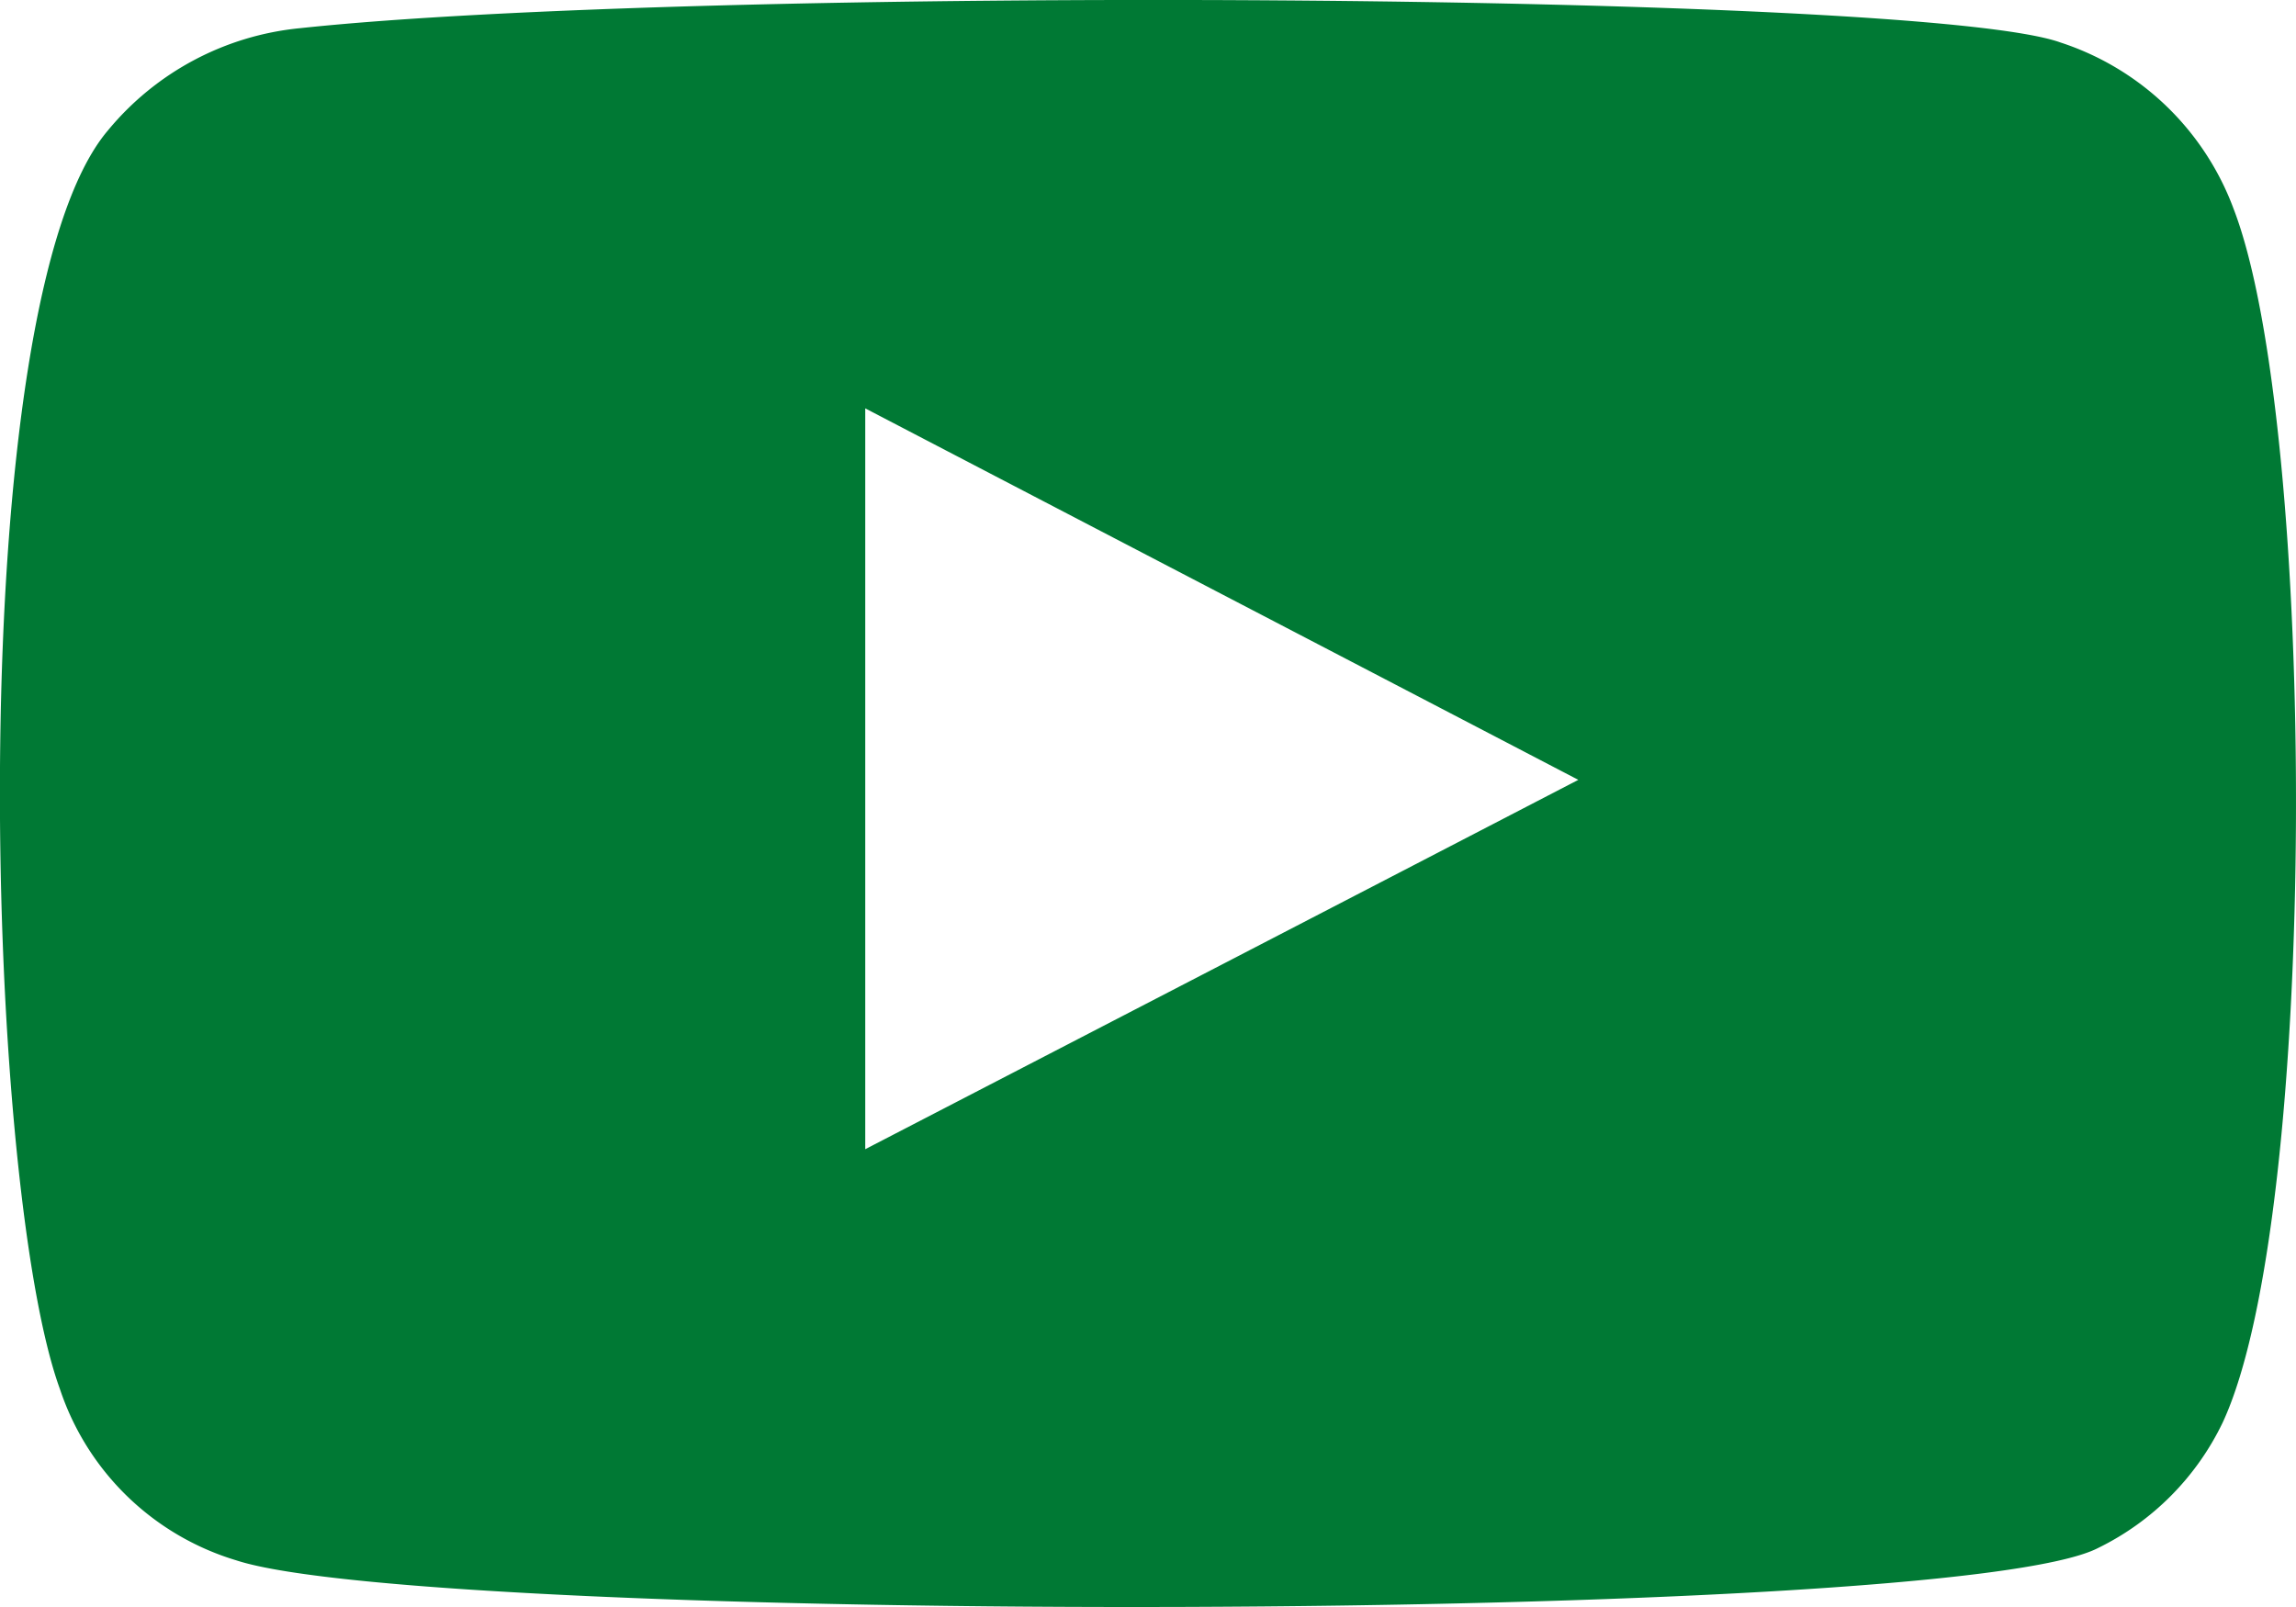 <svg xmlns="http://www.w3.org/2000/svg" width="60" height="42" viewBox="0 0 60 42">
  <path id="icon-youtube" d="M6.173,40.78a6.969,6.969,0,0,1-4.606-4.473c-2-5.474-2.583-28.393,1.255-32.9A7.439,7.439,0,0,1,7.837.737c10.346-1.11,42.322-.953,46.01.374A7.207,7.207,0,0,1,58.37,5.46c2.182,5.66,2.258,26.264-.288,31.723a7.039,7.039,0,0,1-3.246,3.271C50.978,42.469,11.253,42.447,6.173,40.78ZM22.611,30.035c6.22-3.22,12.389-6.414,18.634-9.653-6.254-3.26-12.422-6.47-18.634-9.709Z" fill="#007934" fill-rule="evenodd"/>
</svg>
